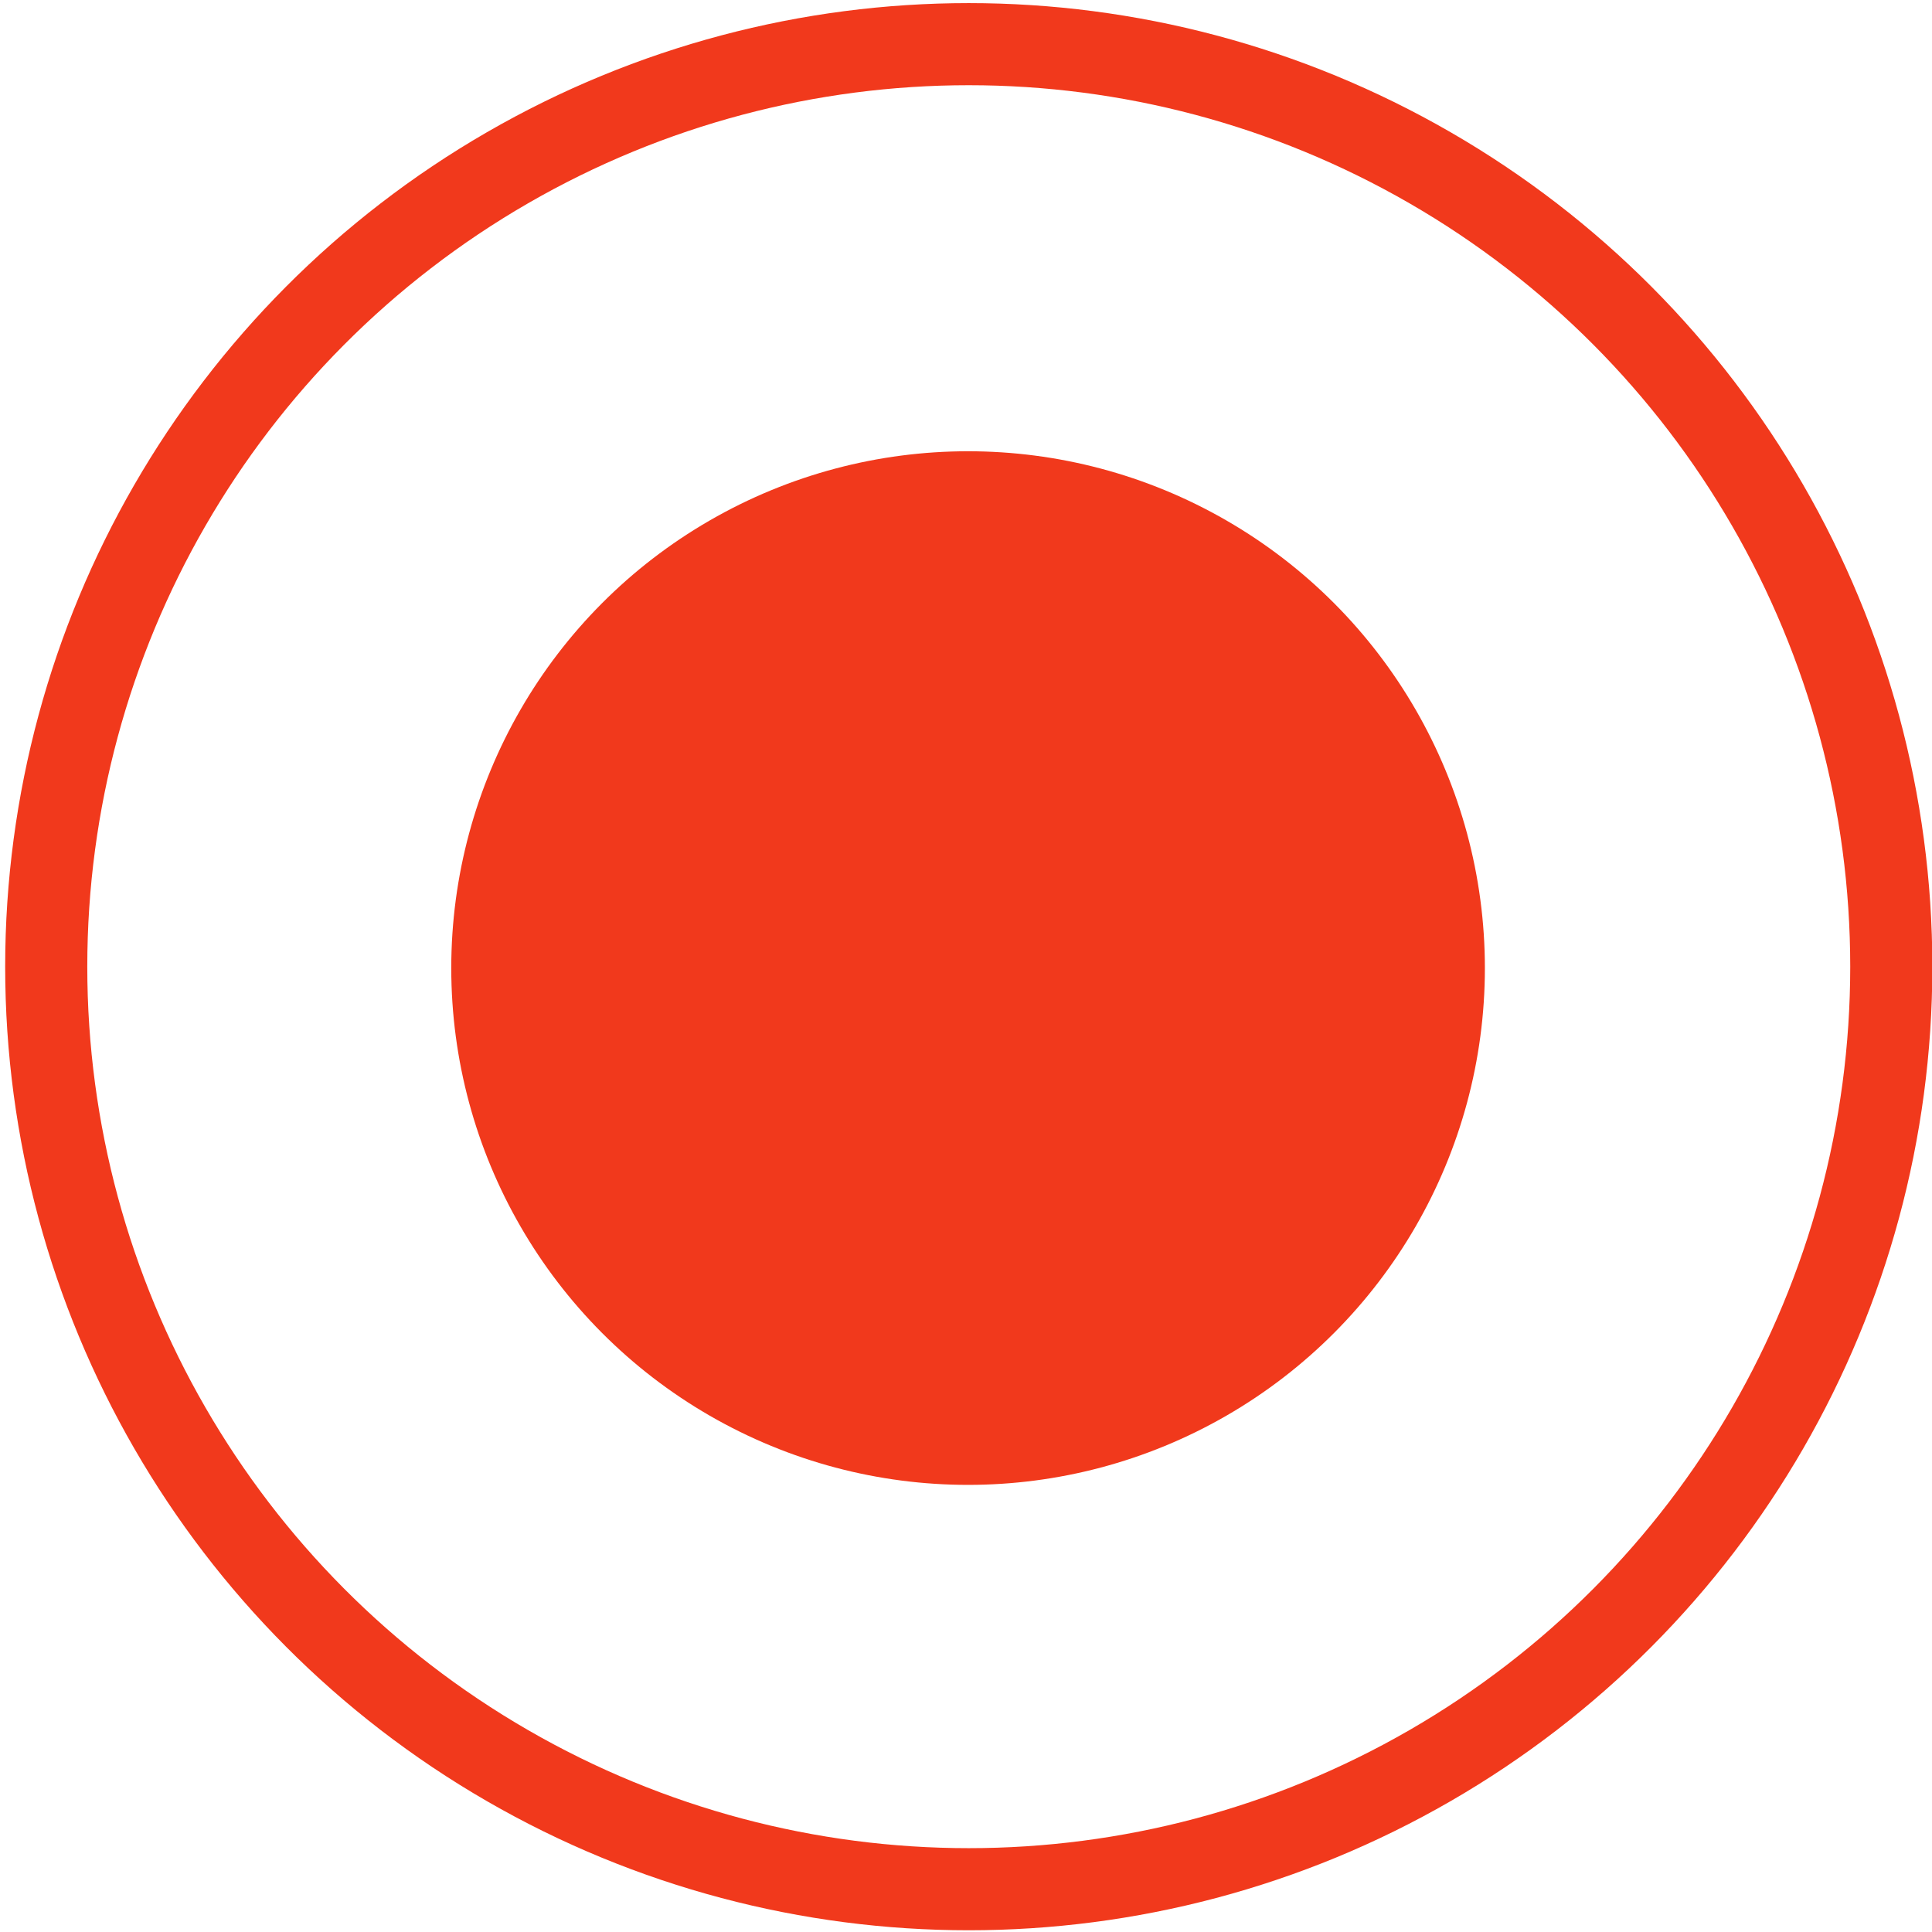 <?xml version="1.0" encoding="UTF-8"?>
<svg id="_Слой_1" data-name=" Слой 1" xmlns="http://www.w3.org/2000/svg" width="28" height="28" viewBox="0 0 28 28">
  <defs>
    <style>
      .cls-1 {
        fill: #f1391c;
        stroke-width: 0px;
      }

      .cls-2 {
        fill: none;
        stroke: #f1391c;
        stroke-width: 1.19px;
      }
    </style>
  </defs>
  <circle class="cls-2" cx="14.04" cy="14.01" r="13.37"/>
  <circle class="cls-1" cx="14.03" cy="14.03" r="7.49"/>
</svg>